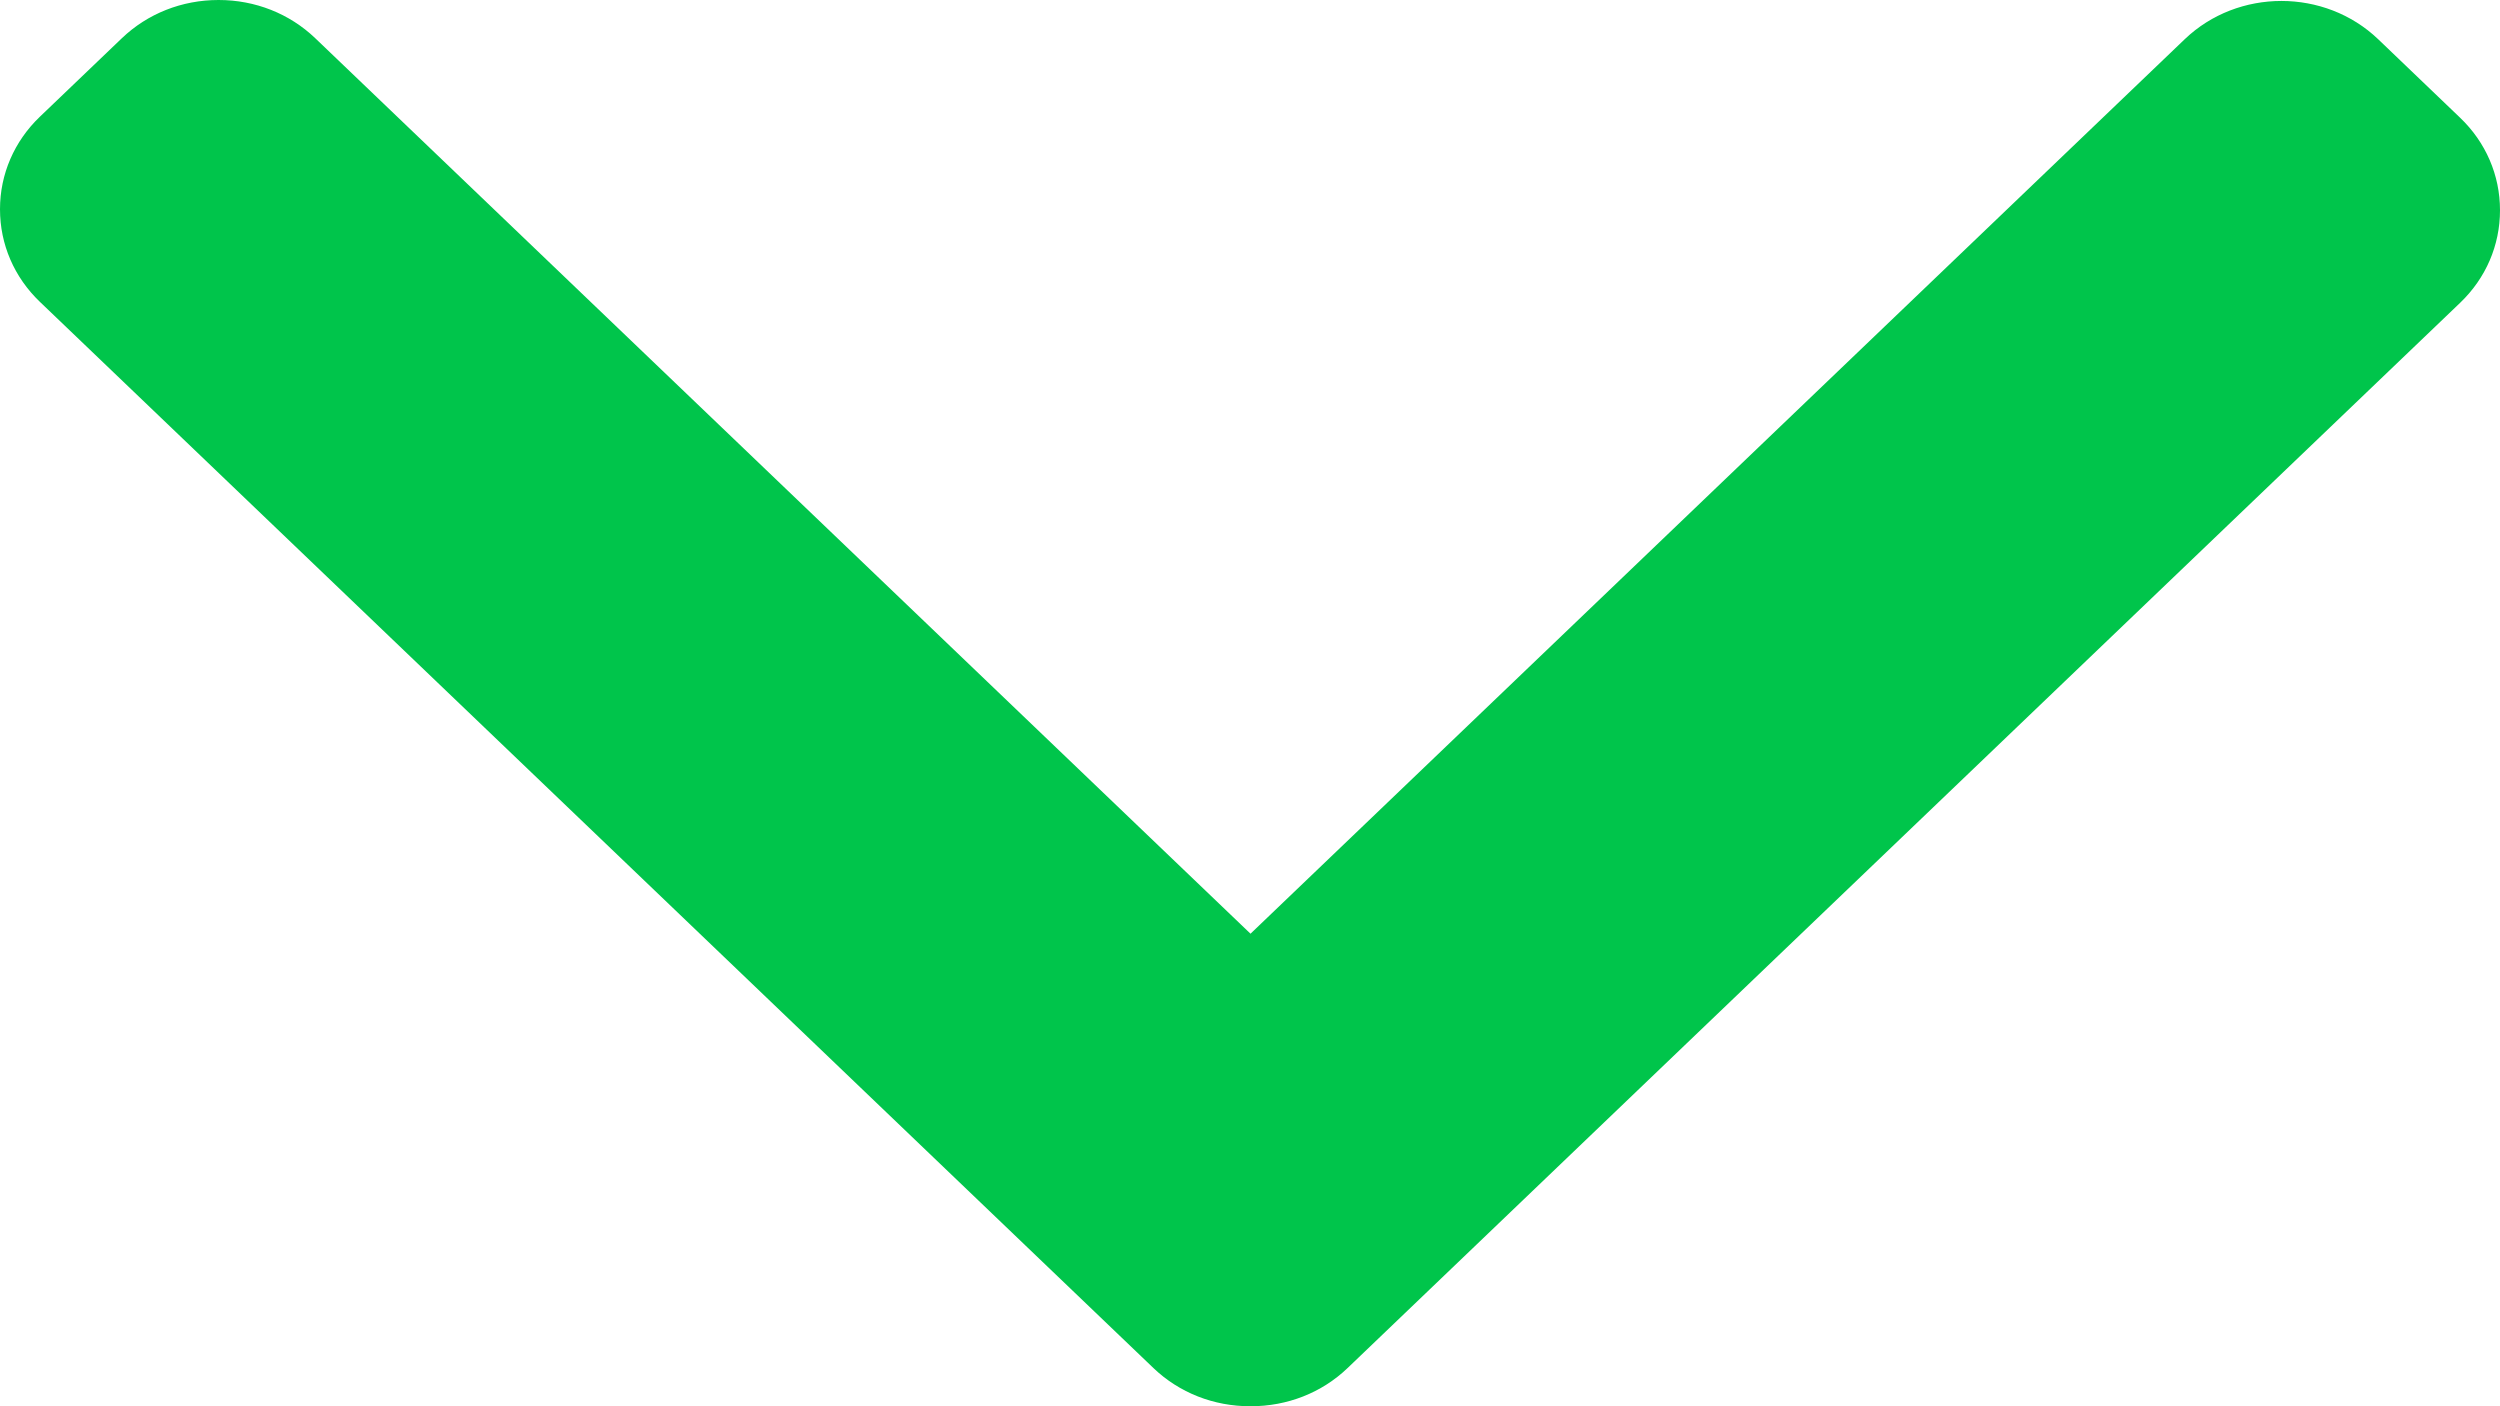 <?xml version="1.0" encoding="UTF-8"?> <svg xmlns="http://www.w3.org/2000/svg" width="64" height="36" viewBox="0 0 64 36" fill="none"> <path fill-rule="evenodd" clip-rule="evenodd" d="M34.497 35.023L62.978 7.753C63.637 7.123 64 6.281 64 5.383C64 4.485 63.637 3.643 62.978 3.013L60.881 1.004C59.514 -0.302 57.294 -0.302 55.929 1.004L32.013 23.903L8.071 0.979C7.411 0.348 6.533 -2.51198e-06 5.596 -2.55294e-06C4.657 -2.59395e-06 3.779 0.348 3.119 0.979L1.022 2.987C0.363 3.618 -1.94943e-07 4.46 -2.34184e-07 5.357C-2.73425e-07 6.255 0.363 7.097 1.022 7.728L29.529 35.023C30.19 35.655 31.073 36.002 32.012 36C32.954 36.002 33.837 35.655 34.497 35.023Z" fill="#00C54B"></path> </svg> 